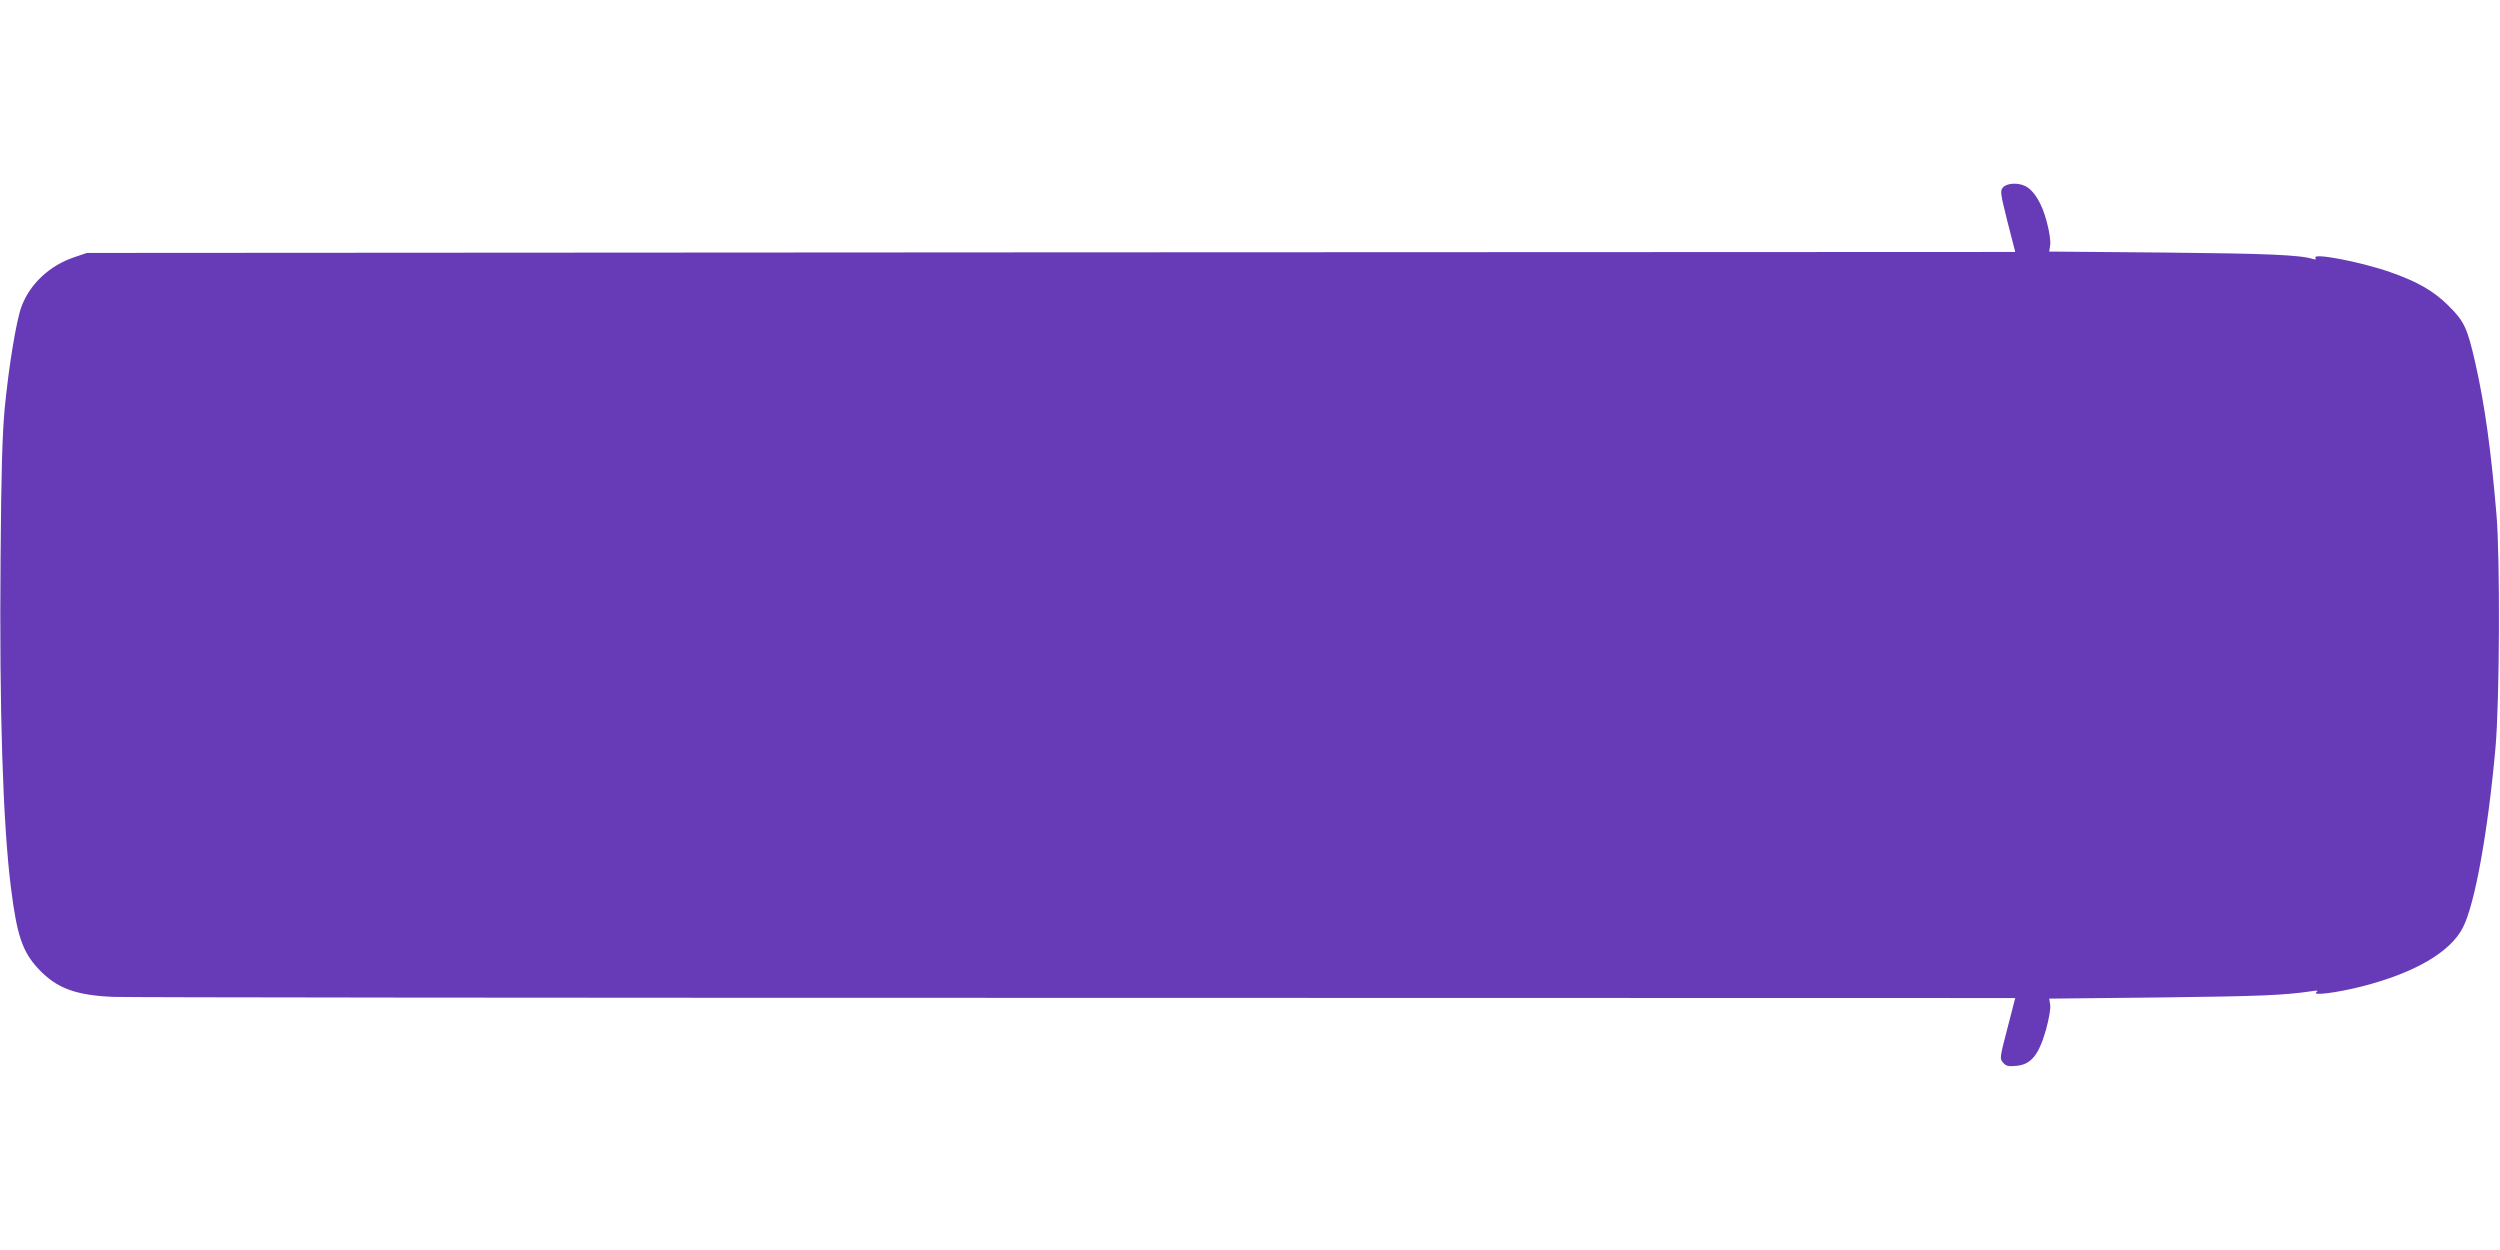<?xml version="1.0" standalone="no"?>
<!DOCTYPE svg PUBLIC "-//W3C//DTD SVG 20010904//EN"
 "http://www.w3.org/TR/2001/REC-SVG-20010904/DTD/svg10.dtd">
<svg version="1.0" xmlns="http://www.w3.org/2000/svg"
 width="1280pt" height="640pt" viewBox="0 0 1280 640"
 preserveAspectRatio="xMidYMid meet">
<g transform="translate(0,640) scale(0.1,-0.1)"
fill="#673ab7" stroke="none">
<path d="M10256 5441 c-16 -17 -15 -27 22 -175 l40 -156 -4937 -2 -4936 -3
-65 -22 c-127 -43 -227 -137 -270 -253 -27 -73 -65 -306 -86 -521 -12 -130
-18 -325 -21 -766 -7 -778 12 -1363 53 -1688 31 -247 59 -329 143 -418 92 -97
189 -133 381 -141 63 -3 2280 -5 4927 -5 l4811 -1 -40 -155 c-40 -153 -40
-156 -22 -176 16 -18 27 -20 69 -16 74 7 113 55 150 183 16 59 25 110 22 129
l-5 32 566 6 c507 6 636 11 777 32 31 5 37 4 25 -5 -26 -20 110 -2 235 30 269
69 452 176 515 301 62 120 129 496 167 922 21 240 24 964 5 1192 -28 329 -59
557 -108 775 -41 181 -57 215 -138 295 -75 75 -159 123 -299 172 -152 53 -399
100 -382 73 5 -9 2 -10 -13 -6 -65 21 -238 28 -764 33 l-586 5 5 33 c3 20 -4
70 -18 121 -24 92 -64 158 -109 181 -38 19 -94 16 -114 -6z"/>
</g>
</svg>
